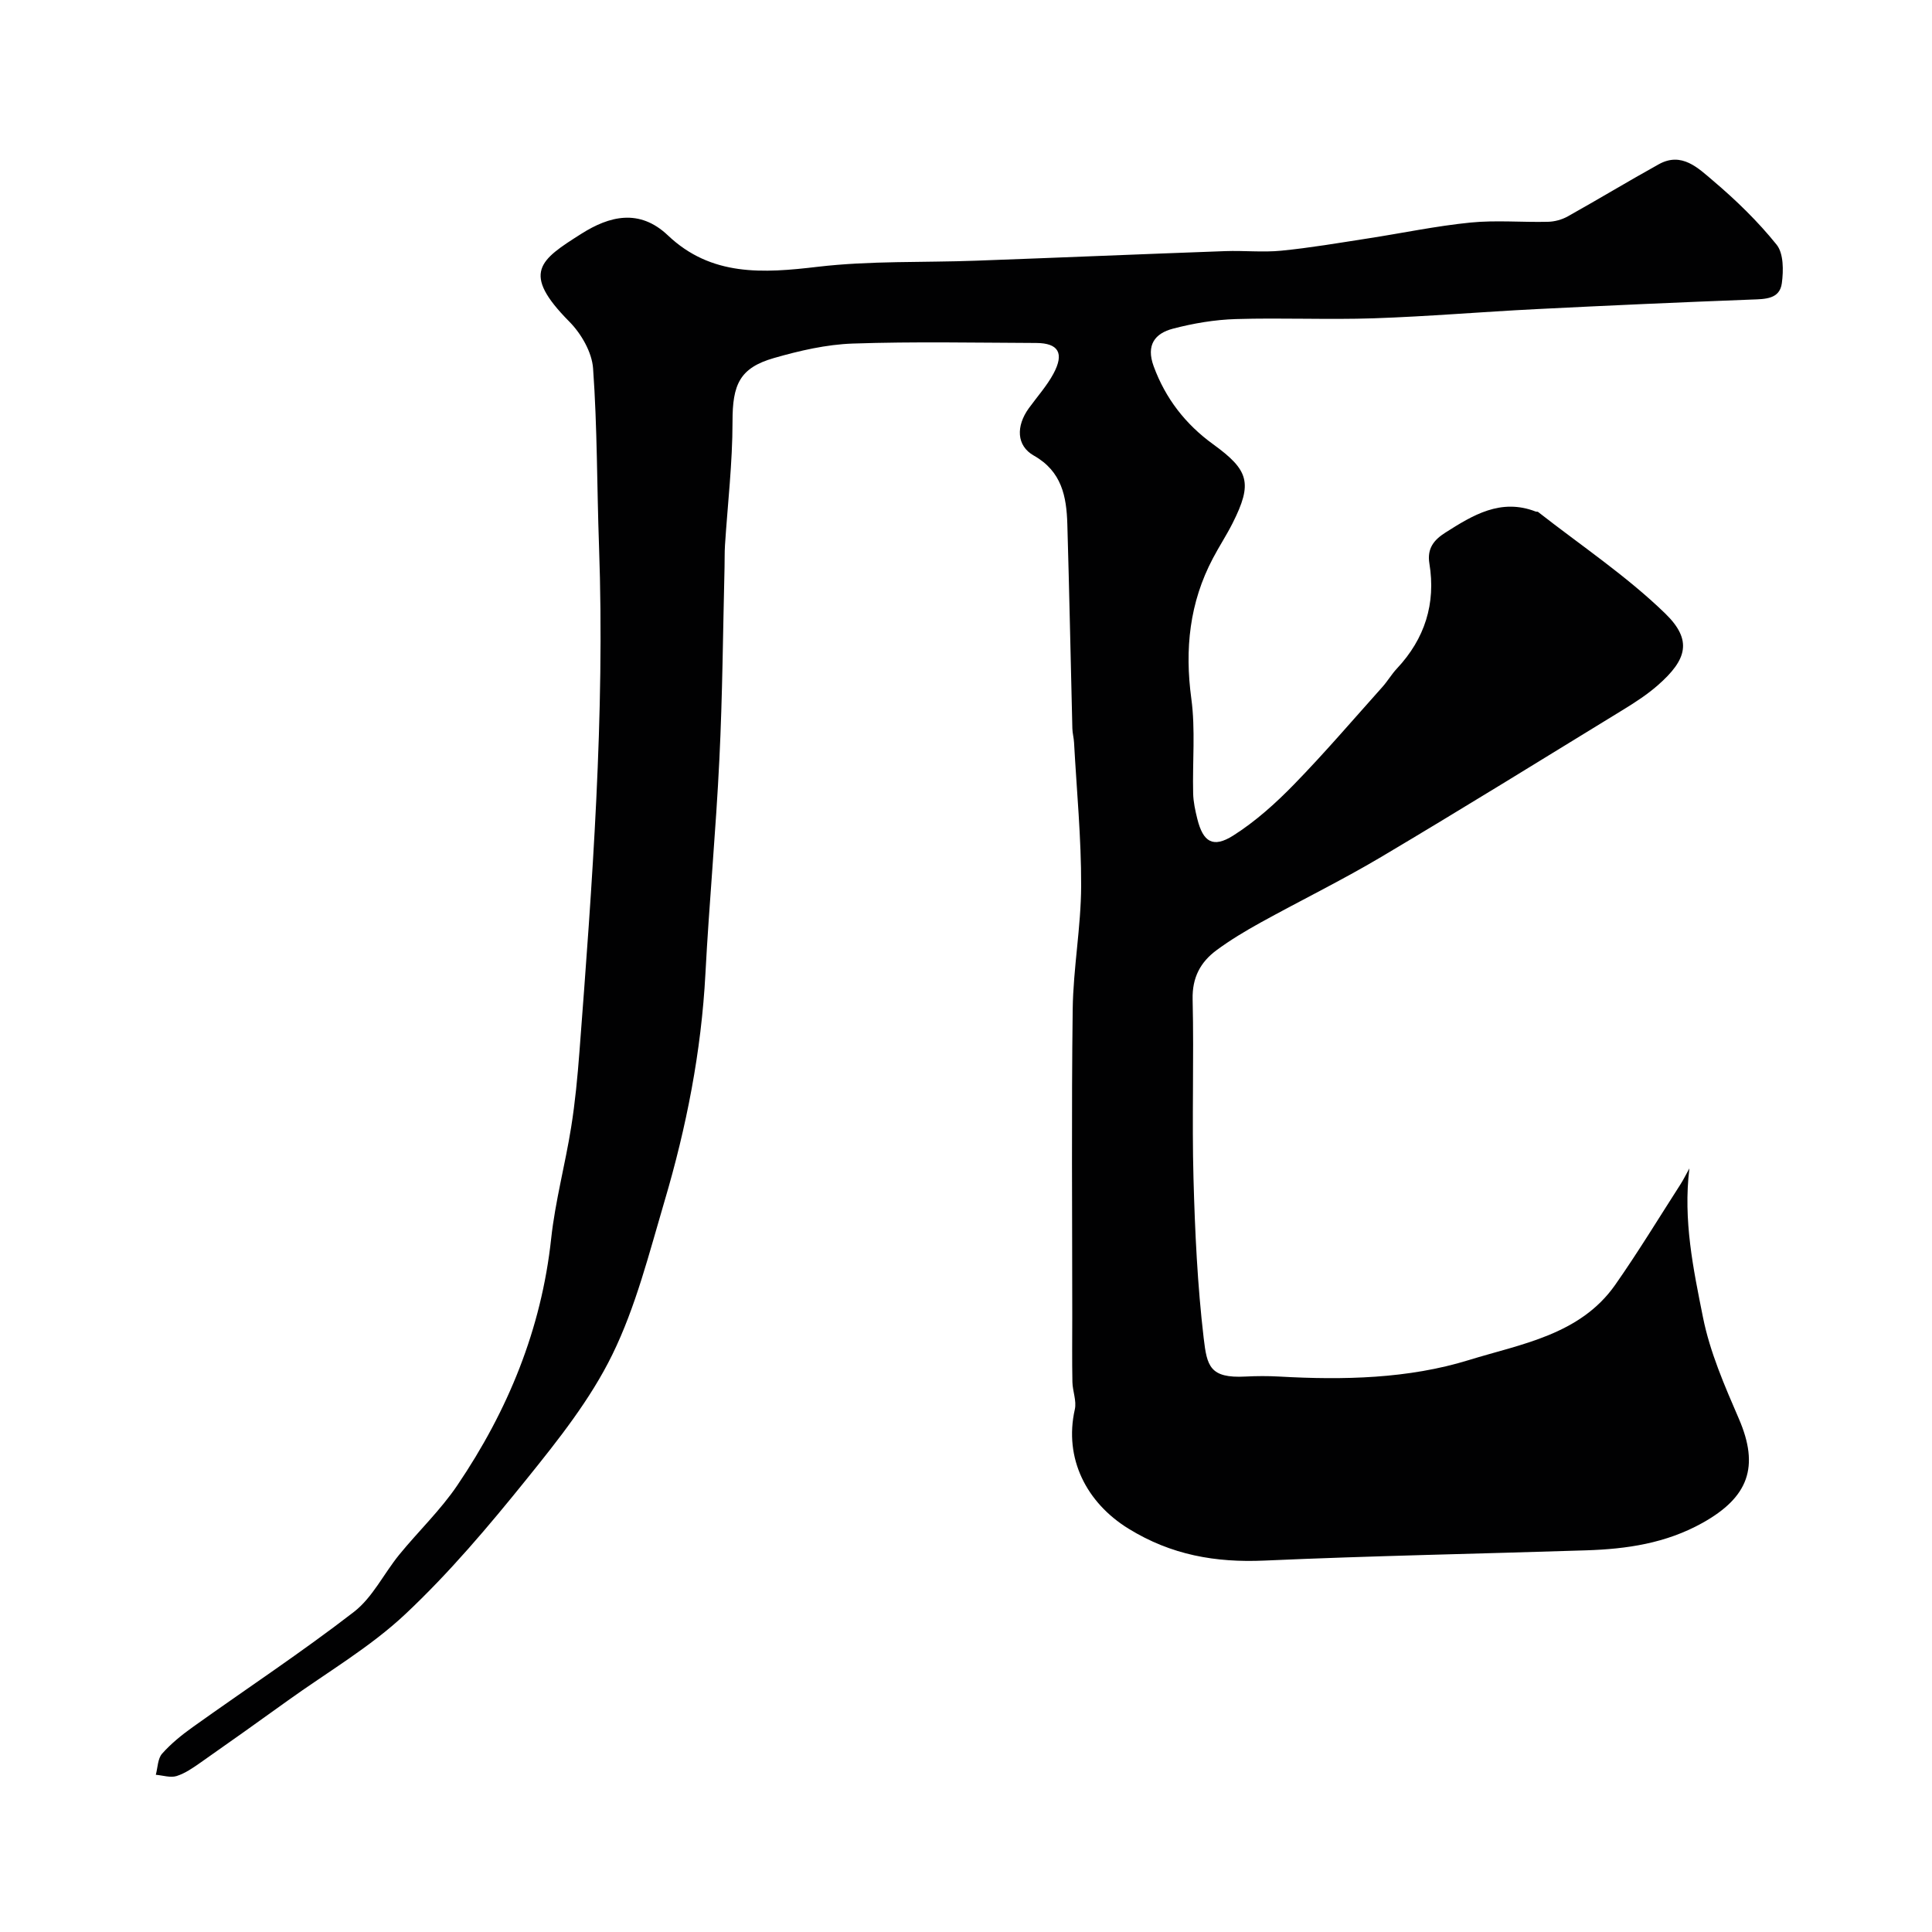 <svg enable-background="new 0 0 400 400" viewBox="0 0 400 400" xmlns="http://www.w3.org/2000/svg"><path d="m349.77 241.9c-1.32 10.75.82 20.88 2.81 30.82 1.44 7.22 4.49 14.21 7.44 21.03 4.29 9.94 2 16.23-7.54 21.55-7.6 4.24-15.69 5.41-24.07 5.68-22.2.72-44.41 1.13-66.59 2.12-10.16.45-19.31-1.14-28.18-6.61-8.69-5.36-13.4-14.53-11.11-24.69.4-1.76-.46-3.77-.5-5.67-.09-4.52-.03-9.04-.03-13.57 0-21.19-.18-42.39.09-63.58.11-8.53 1.72-17.04 1.75-25.57.03-9.89-.93-19.78-1.47-29.67-.05-.98-.33-1.95-.35-2.93-.35-14.1-.63-28.2-1.04-42.3-.17-5.7-1.14-10.91-6.93-14.18-3.63-2.05-3.71-6.11-1.05-9.8 1.72-2.38 3.73-4.61 5.11-7.17 2.28-4.24 1.03-6.33-3.57-6.35-12.66-.05-25.34-.31-37.99.12-5.47.19-11 1.47-16.29 2.99-7.17 2.05-8.61 5.54-8.6 13.19 0 8.53-1.01 17.05-1.56 25.58-.1 1.49-.05 3-.09 4.5-.33 13.27-.42 26.54-1.07 39.8-.72 14.82-2.11 29.6-2.89 44.41-.85 16.09-3.93 31.76-8.48 47.13-3.17 10.73-5.92 21.78-10.8 31.74-4.53 9.26-11.18 17.63-17.71 25.73-7.86 9.75-16.01 19.41-25.11 27.96-7.3 6.87-16.2 12.05-24.4 17.95-5.97 4.29-11.95 8.56-17.97 12.77-1.57 1.1-3.22 2.26-5.01 2.83-1.28.4-2.86-.14-4.31-.26.4-1.48.39-3.34 1.3-4.37 1.83-2.07 4.05-3.86 6.31-5.48 11.14-7.96 22.58-15.51 33.4-23.87 3.87-2.99 6.2-7.94 9.39-11.85 3.95-4.84 8.55-9.22 12.03-14.37 10.46-15.45 17.39-32.28 19.42-51.05.84-7.75 2.91-15.36 4.14-23.08.83-5.18 1.32-10.42 1.72-15.65 2.65-34.84 5.3-69.68 4.05-104.68-.44-12.26-.35-24.56-1.23-36.78-.24-3.36-2.46-7.2-4.92-9.68-10.05-10.15-6.09-12.75 2.51-18.2 5.75-3.64 11.98-5.28 17.91.35 8.97 8.51 19.67 7.84 30.98 6.5 10.86-1.28 21.91-.86 32.87-1.27 17.19-.63 34.38-1.36 51.57-1.98 3.86-.14 7.76.29 11.58-.09 5.99-.59 11.93-1.61 17.88-2.53 7.09-1.09 14.13-2.58 21.25-3.29 5.31-.53 10.71-.03 16.07-.16 1.38-.03 2.89-.44 4.1-1.12 6.32-3.53 12.51-7.28 18.84-10.79 4.77-2.65 8.19.82 11.25 3.41 4.74 4.02 9.27 8.41 13.15 13.24 1.46 1.82 1.43 5.36 1.08 7.98-.44 3.3-3.43 3.28-6.24 3.38-14.87.57-29.74 1.23-44.6 1.98-11.21.56-22.4 1.52-33.61 1.9-9.52.32-19.07-.13-28.6.16-4.36.13-8.79.88-13.02 1.99-3.74.98-5.59 3.39-3.99 7.77 2.46 6.71 6.62 12.03 12.29 16.14 7.44 5.39 8.25 8.04 4.05 16.37-1.25 2.48-2.78 4.8-4.07 7.26-4.84 9.16-5.86 18.79-4.47 29.05.87 6.44.22 13.07.38 19.62.04 1.77.43 3.55.86 5.28 1.19 4.79 3.24 6.11 7.44 3.45 4.59-2.91 8.76-6.66 12.57-10.57 6.33-6.5 12.24-13.41 18.29-20.17 1.09-1.21 1.92-2.66 3.03-3.84 5.78-6.17 8.08-13.44 6.72-21.74-.52-3.16.99-4.92 3.28-6.38 5.72-3.64 11.49-7.18 18.73-4.38.15.06.37-.01.49.08 8.85 6.93 18.3 13.24 26.32 21.02 5.68 5.52 4.53 9.55-1.51 14.85-2.2 1.93-4.69 3.55-7.19 5.08-16.68 10.22-33.31 20.51-50.13 30.5-8.14 4.83-16.67 9-24.96 13.58-3.13 1.73-6.23 3.59-9.1 5.71-3.33 2.46-5.06 5.66-4.95 10.18.29 12.35-.16 24.71.18 37.06.3 11.04.82 22.12 2.11 33.07.68 5.78 1.25 8.35 8.65 7.96 2.33-.12 4.67-.13 7 0 13.26.75 26.72.46 39.24-3.41 10.72-3.32 23.01-5.18 30.3-15.56 4.77-6.81 9.09-13.93 13.59-20.93.64-1.02 1.18-2.13 1.78-3.2z" fill="#010102"/></svg>